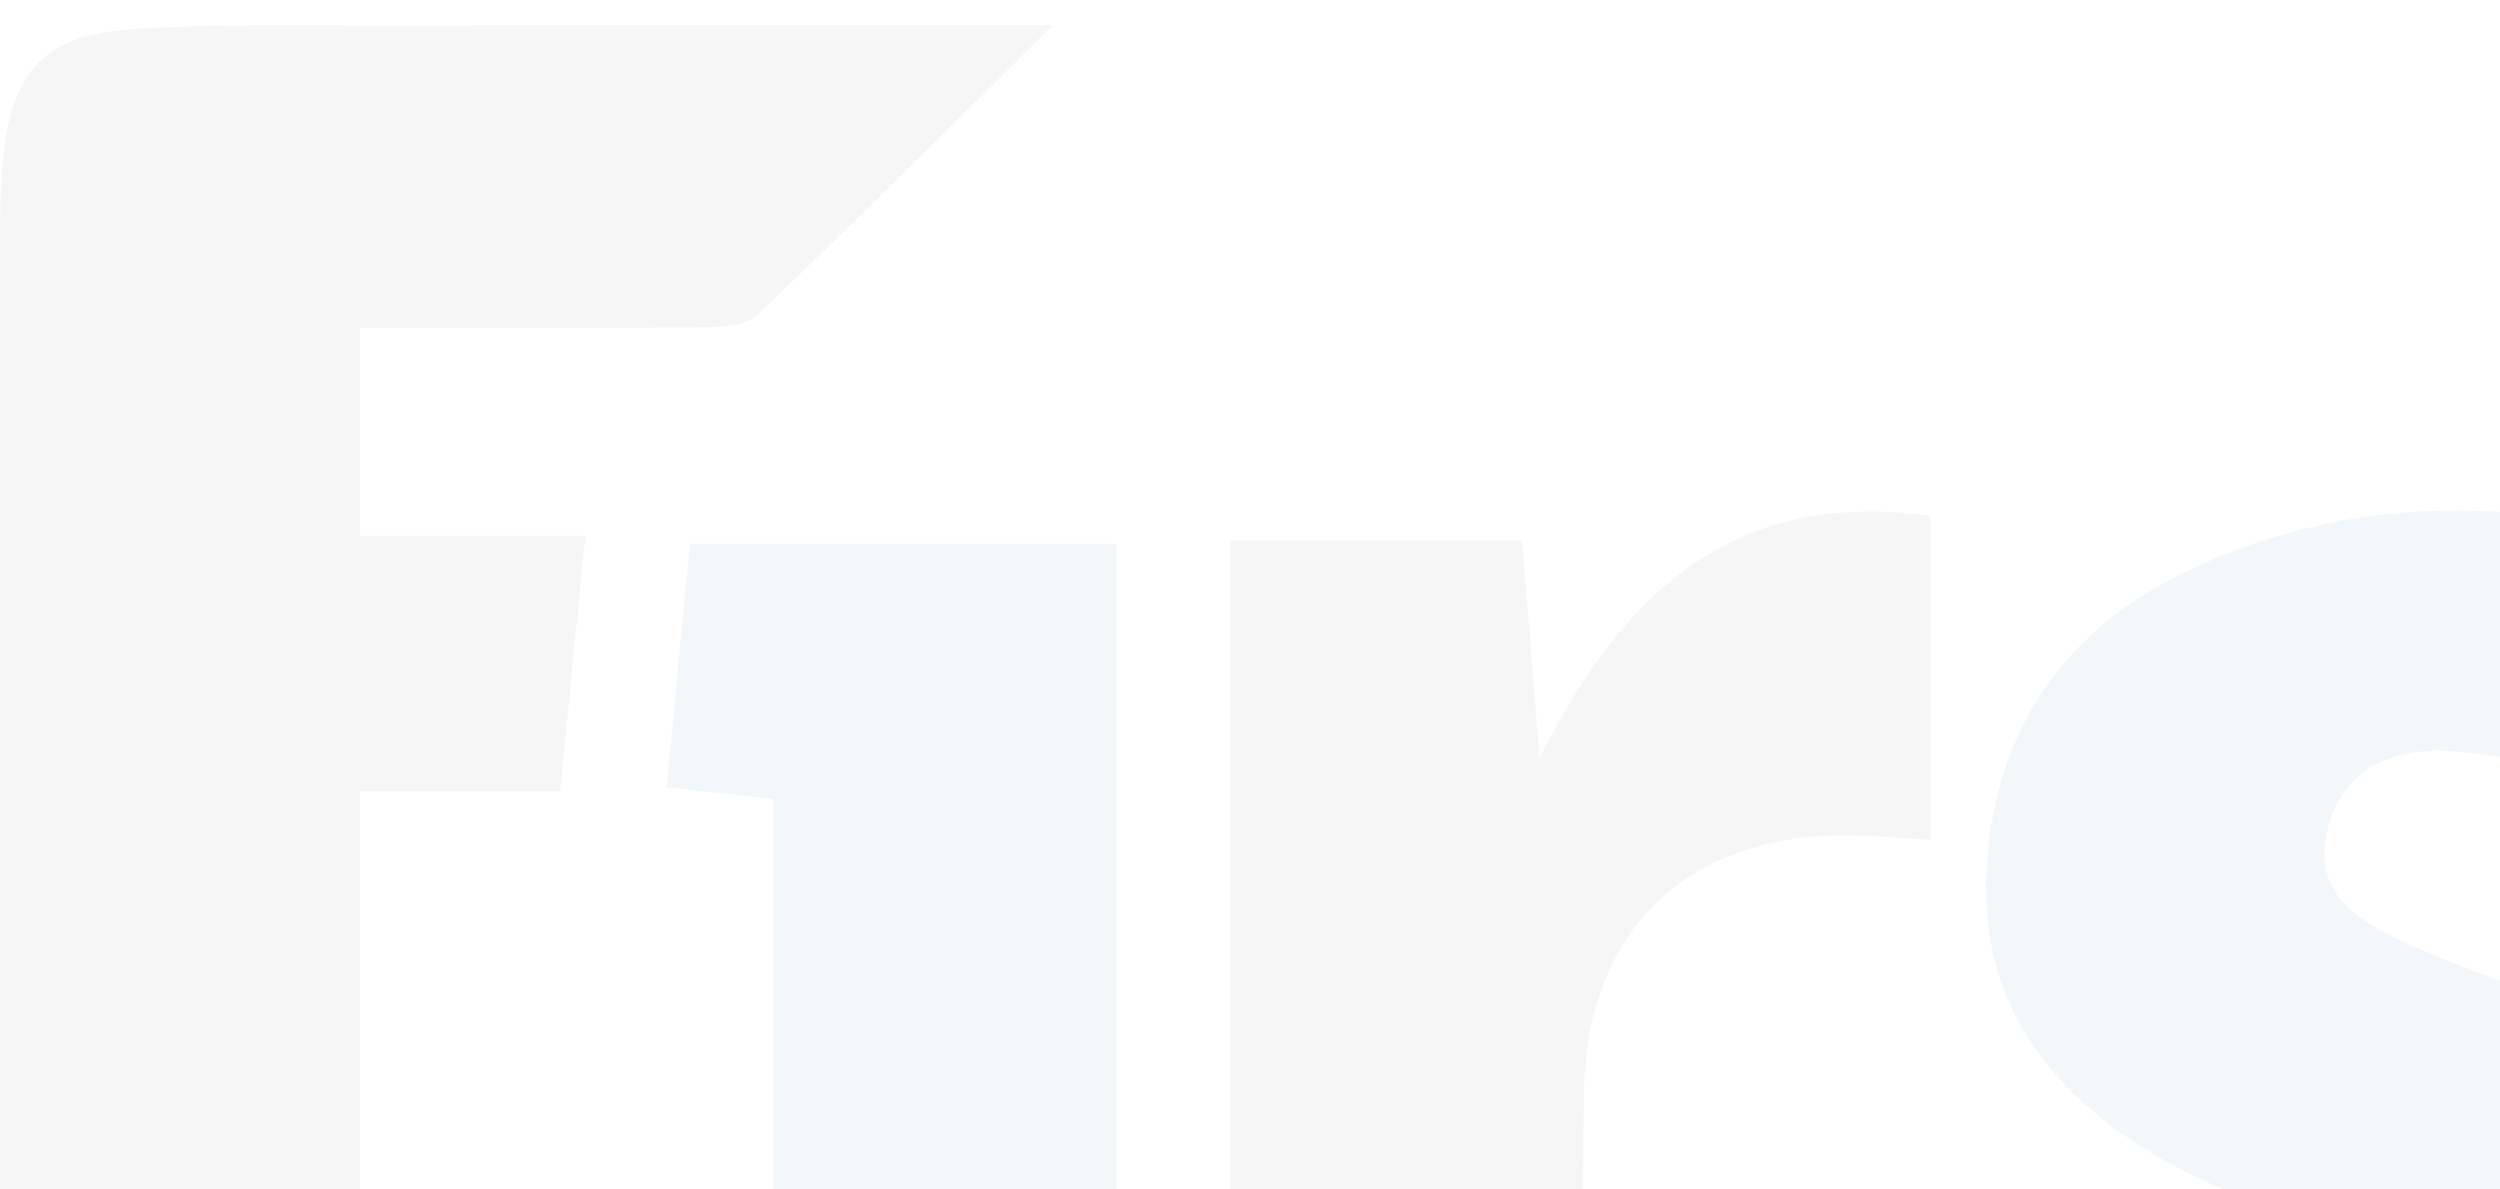 <?xml version="1.0" encoding="UTF-8"?>
<svg xmlns="http://www.w3.org/2000/svg" width="803" height="382" viewBox="0 0 803 382" fill="none">
  <g opacity="0.05" clip-path="url(#clip0_90_4)">
    <path d="M0 539.514C0 521.601 0 505.494 0 489.358C0 354.443 0 219.528 0.059 84.584C0.059 73.224 -0.117 61.777 1.054 50.476C4.011 22.311 14.287 11.301 42.949 9.349C69.795 7.543 96.847 8.213 123.81 8.155C193.137 8.039 262.435 8.126 338.085 8.126C304.066 41.738 274.087 72.03 243.112 101.244C238.808 105.322 229.44 105.06 222.414 105.147C187.428 105.497 152.413 105.322 115.642 105.322V172.08H188.043C185.174 200.741 182.656 226.256 179.875 254.159H115.613V539.543H0V539.514Z" fill="#474747"></path>
    <path d="M648.039 448.056C676.056 455.688 702.317 464.717 729.34 469.435C744.798 472.144 762.305 470.455 777.294 465.736C786.077 462.969 796.266 450.911 797.466 441.94C798.666 432.998 791.816 419.716 784.204 413.687C773.079 404.862 758.177 400.755 744.798 394.784C727.7 387.152 709.666 381.182 693.564 371.832C658.988 351.764 636.299 322.87 638.026 280.956C639.841 236.655 661.447 203.363 701.498 183.935C763.681 153.76 826.362 161.1 891.561 183.79C884.827 210.208 878.533 234.965 873.146 256.141C843.606 250.752 816.818 244.286 789.678 241.461C771.088 239.509 752.556 245.364 747.55 266.684C742.455 288.326 759.348 296.947 775.304 303.967C794.685 312.501 815.061 318.909 834.325 327.647C888.779 352.346 911.469 388.842 906.755 442.231C902.539 490.115 870.95 525.184 817.111 539.543C760.226 554.719 703.928 550.553 648.244 532.204C634.279 527.602 628.277 520.902 633.166 505.465C639.226 486.271 643.354 466.465 648.039 448.027V448.056Z" fill="#0D5B93"></path>
    <path d="M395.21 173.623H488.895C490.564 194.361 492.232 214.954 494.516 243.469C522.387 187.604 559.276 157.225 620.083 165.701V269.741C612.266 269.275 604.537 268.634 596.808 268.372C543.525 266.625 509.652 297.557 508.774 350.51C507.895 404.132 508.539 457.783 508.51 511.406C508.51 520.202 508.51 528.998 508.51 539.455H395.21V173.623Z" fill="#474747"></path>
    <path d="M248.497 256.665C235.791 255.267 226.334 254.218 214.126 252.879C216.585 226.897 219.015 201.499 221.562 174.644H358.664V538.874H248.497V256.665Z" fill="#0D5B93"></path>
  </g>
  <defs>
    <clipPath id="clip0_90_4">
      <rect width="1152.24" height="689.284" fill="white"></rect>
    </clipPath>
  </defs>
</svg>
